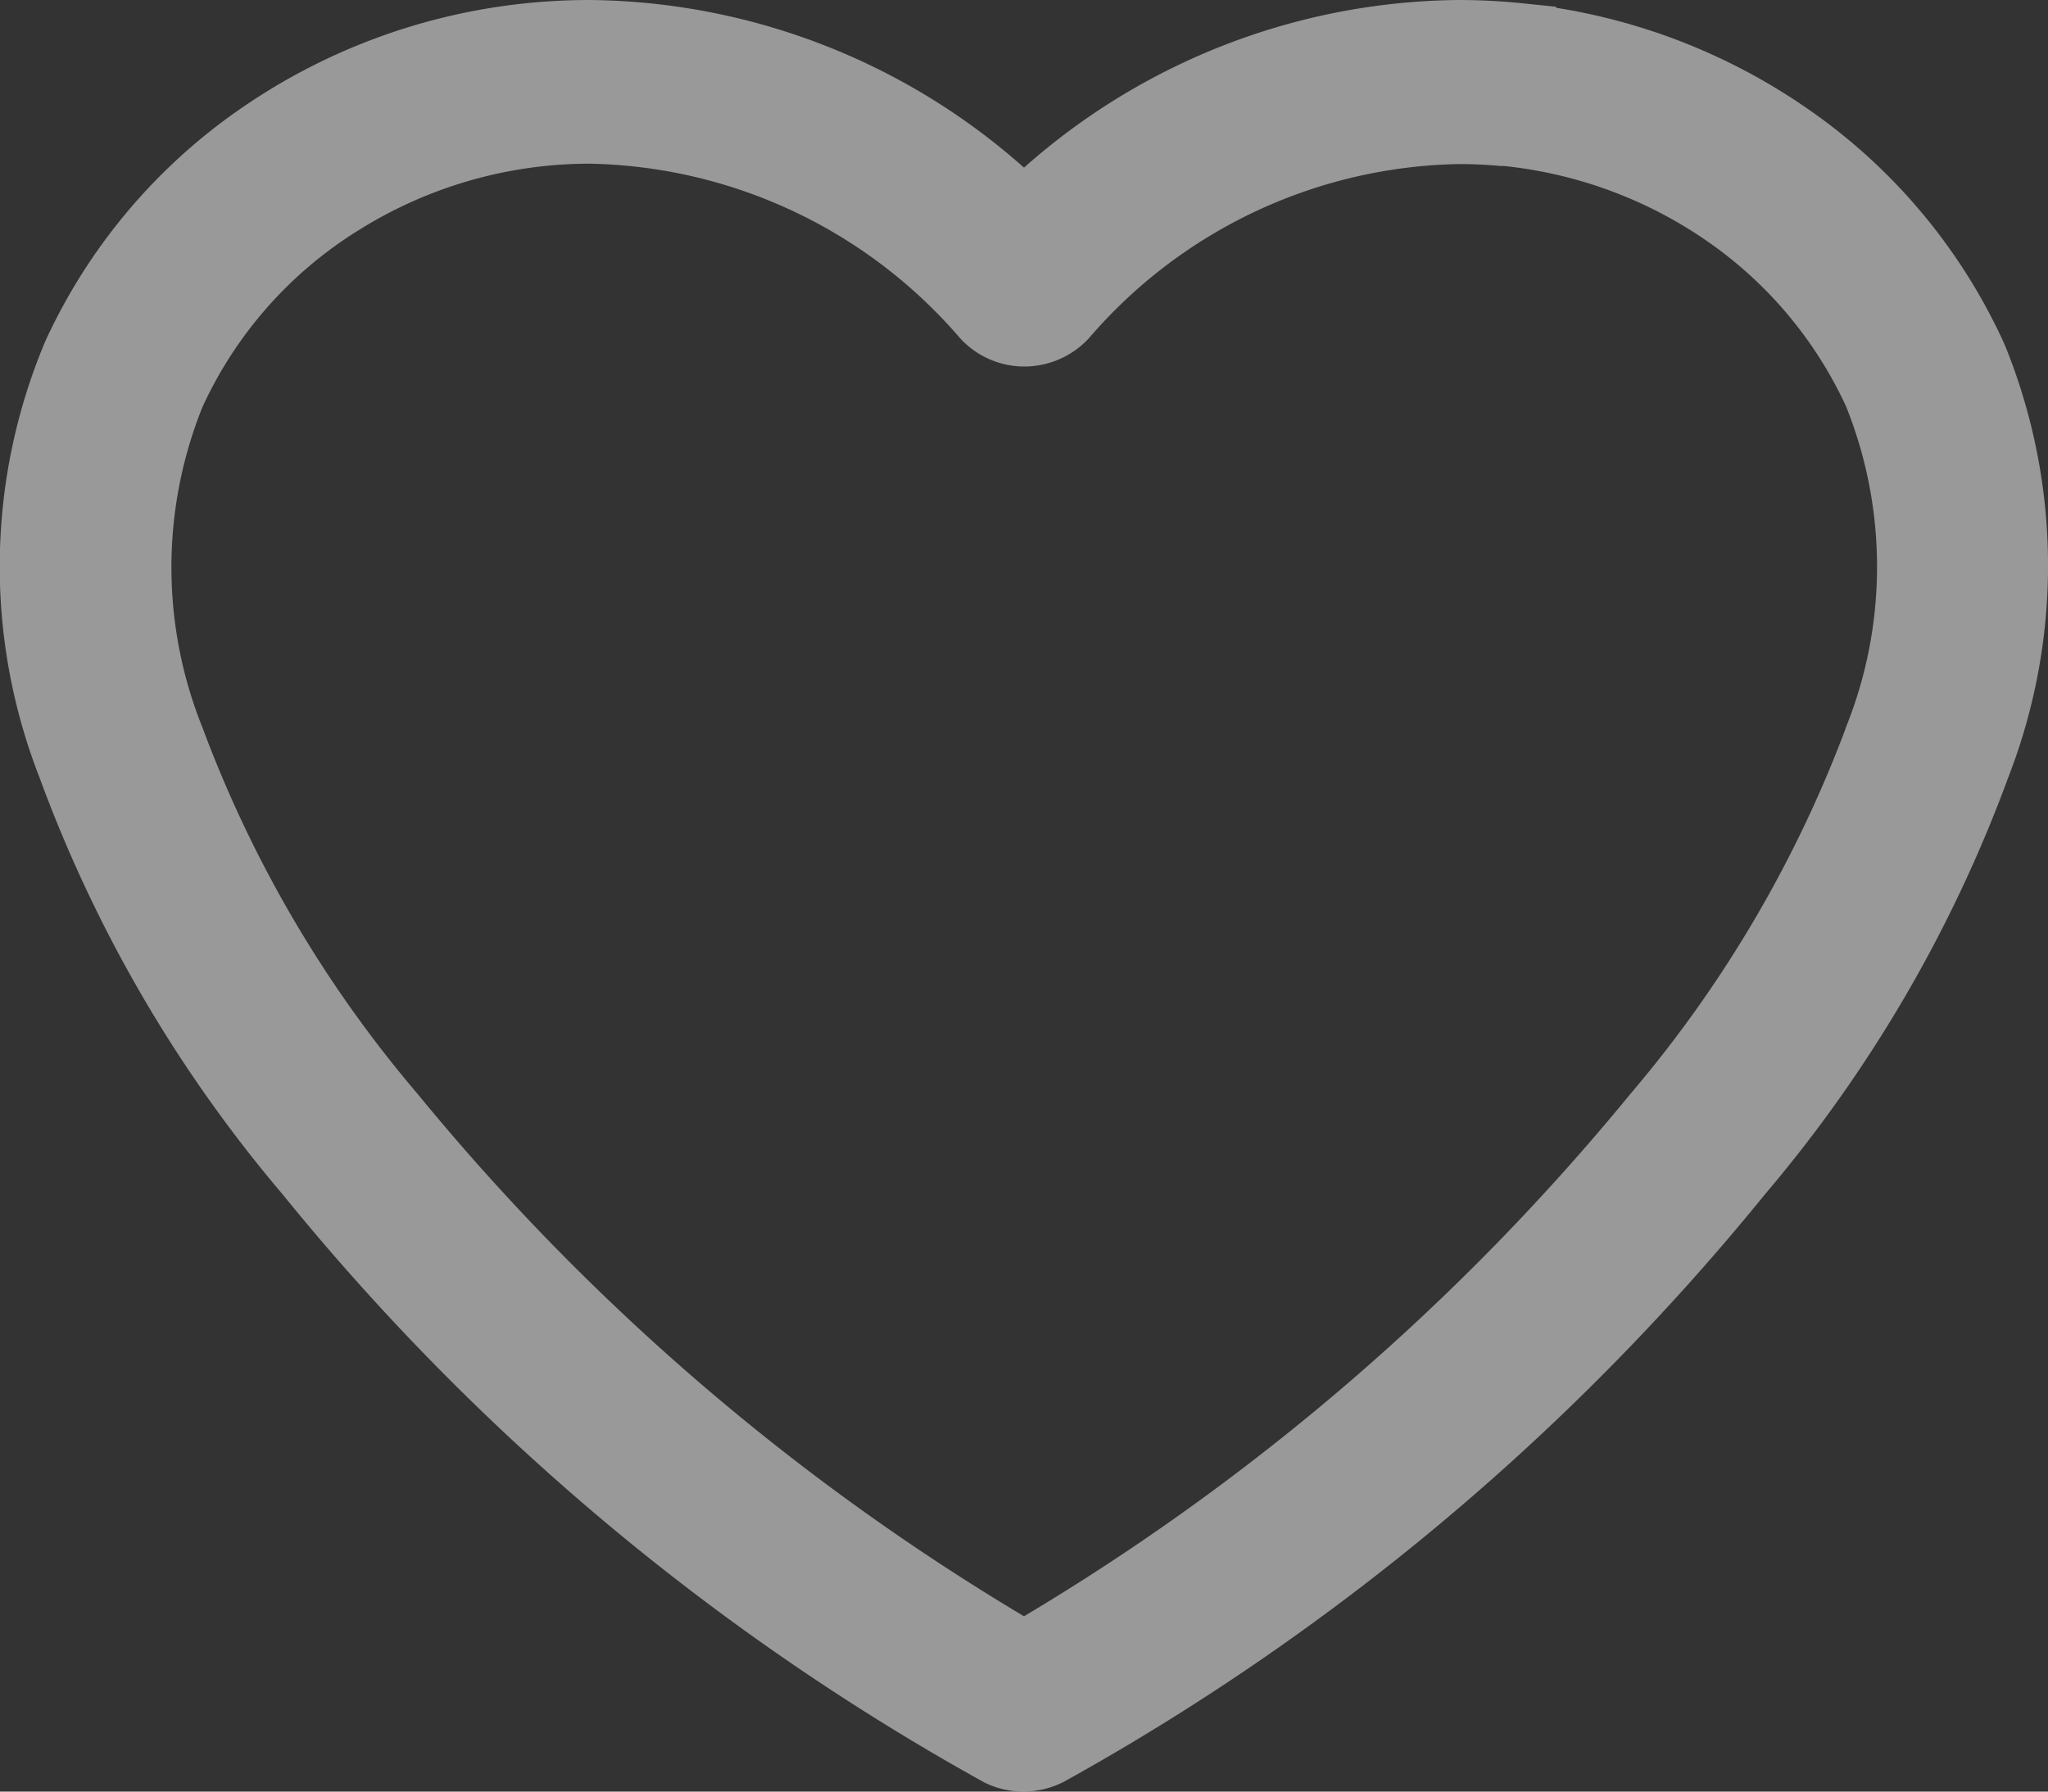<svg xmlns="http://www.w3.org/2000/svg" width="16" height="14" viewBox="0 0 16 14">
  <rect x="0" y="0" width="16" height="14" fill="#333333" stroke="none"/>
  <g id="noun-heart-5698647" transform="translate(-83.73 -37.26)" opacity="0.5">
    <path id="Union_722" data-name="Union 722" d="M7.689,13.928A18.766,18.766,0,0,1,2.208,9.333a10.751,10.751,0,0,1-1.9-3.259,4.53,4.53,0,0,1,.047-3.41A4.478,4.478,0,0,1,1.864.86,4.772,4.772,0,0,1,4.114.025,4.872,4.872,0,0,1,4.607,0,5.178,5.178,0,0,1,8,1.31,5.18,5.18,0,0,1,11.394,0a4.878,4.878,0,0,1,.493.025l.271.028V.061a4.75,4.75,0,0,1,1.98.8,4.489,4.489,0,0,1,1.509,1.8l.025.058a4.566,4.566,0,0,1,.019,3.352,10.771,10.771,0,0,1-1.9,3.259,18.787,18.787,0,0,1-5.481,4.594A.7.7,0,0,1,8,14,.691.691,0,0,1,7.689,13.928ZM2.8,1.8a3.188,3.188,0,0,0-1.218,1.38,3.355,3.355,0,0,0,0,2.506A9.542,9.542,0,0,0,3.264,8.55,18.119,18.119,0,0,0,8,12.63,18.111,18.111,0,0,0,12.736,8.55a9.613,9.613,0,0,0,1.678-2.844l.008-.024a3.362,3.362,0,0,0,0-2.507,3.2,3.2,0,0,0-1.074-1.283,3.4,3.4,0,0,0-1.6-.595l-.025,0c-.108-.01-.218-.015-.325-.015A3.9,3.9,0,0,0,8.507,2.643.688.688,0,0,1,8,2.864H8a.68.68,0,0,1-.5-.222l-.007-.008A3.908,3.908,0,0,0,4.6,1.279,3.4,3.4,0,0,0,2.8,1.8Z" transform="translate(83.73 37.26)" fill="#fff"/>
  </g>
</svg>
